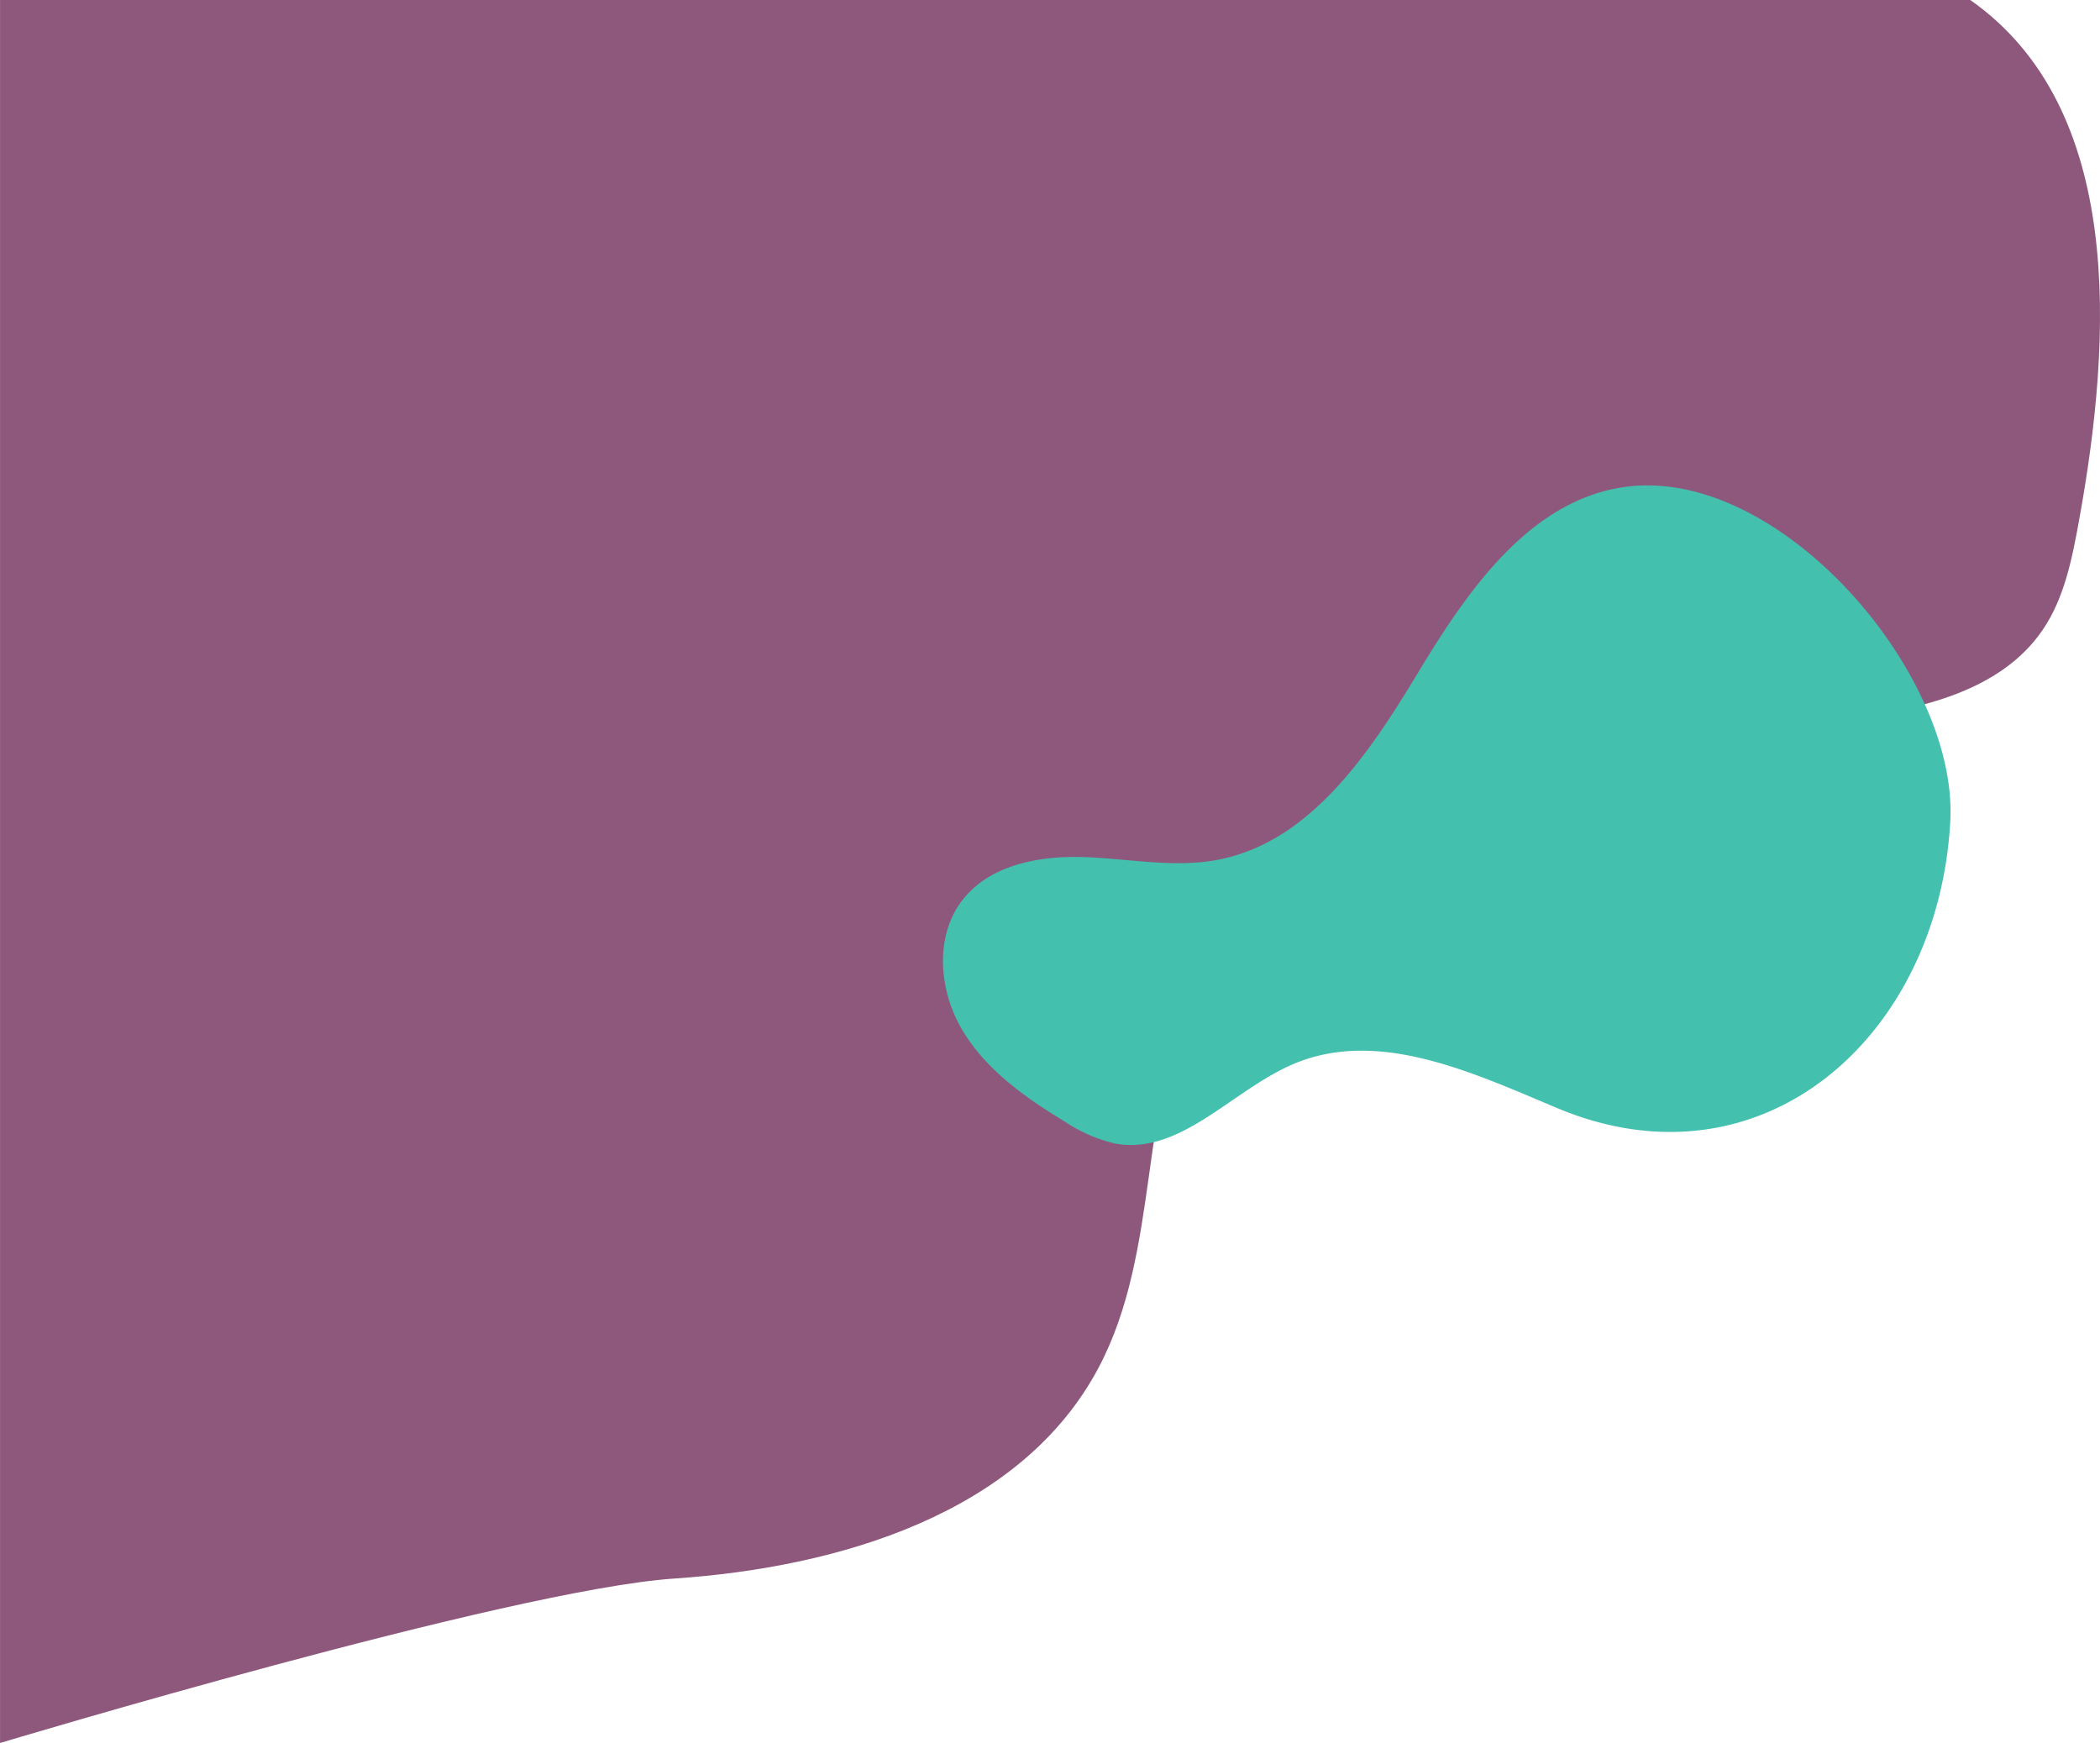 <svg viewBox="0 0 307.207 254.984" height="254.984" width="307.207" xmlns="http://www.w3.org/2000/svg">
  <g transform="translate(1.105 -7932.88)" data-name="Lado izquierdo" id="Lado_izquierdo">
    <path fill="#8e587d" transform="translate(-158 6863)" d="M156.9,1324.864s74.5-22.426,98.631-24.06,50.822-9.53,62.112-30.92c9.066-17.175,5.74-38.735,14.221-56.207,7.84-16.15,24.706-26.246,41.991-31.095s35.443-5.33,53.256-7.567c10.721-1.347,22.516-4.052,28.6-12.98,3.188-4.676,4.307-10.416,5.32-15.984,4.916-27.037,6.589-60.387-15.906-76.171H156.9v254.984Z" data-name="Trazado 28852" id="Trazado_28852"></path>
    <path fill="#44c0ae" transform="translate(-152 6863)" d="M388.413,1141.142c-13.752,2.027-22.766,15.041-29.95,26.941s-15.847,25.03-29.51,27.59c-6.37,1.193-12.9-.176-19.382-.406s-13.65,1.045-17.722,6.087c-4.259,5.273-3.676,13.265-.238,19.106s9.173,9.933,14.971,13.444a22.461,22.461,0,0,0,7.422,3.262c9.7,1.766,17.272-8.018,26.394-11.751,12.325-5.045,25.992,1.4,38.273,6.555,30,12.588,55.843-10.457,57.53-41.971,1.16-21.664-25.151-52.194-47.788-48.857" data-name="Trazado 28851" id="Trazado_28851"></path>
  </g>
</svg>
